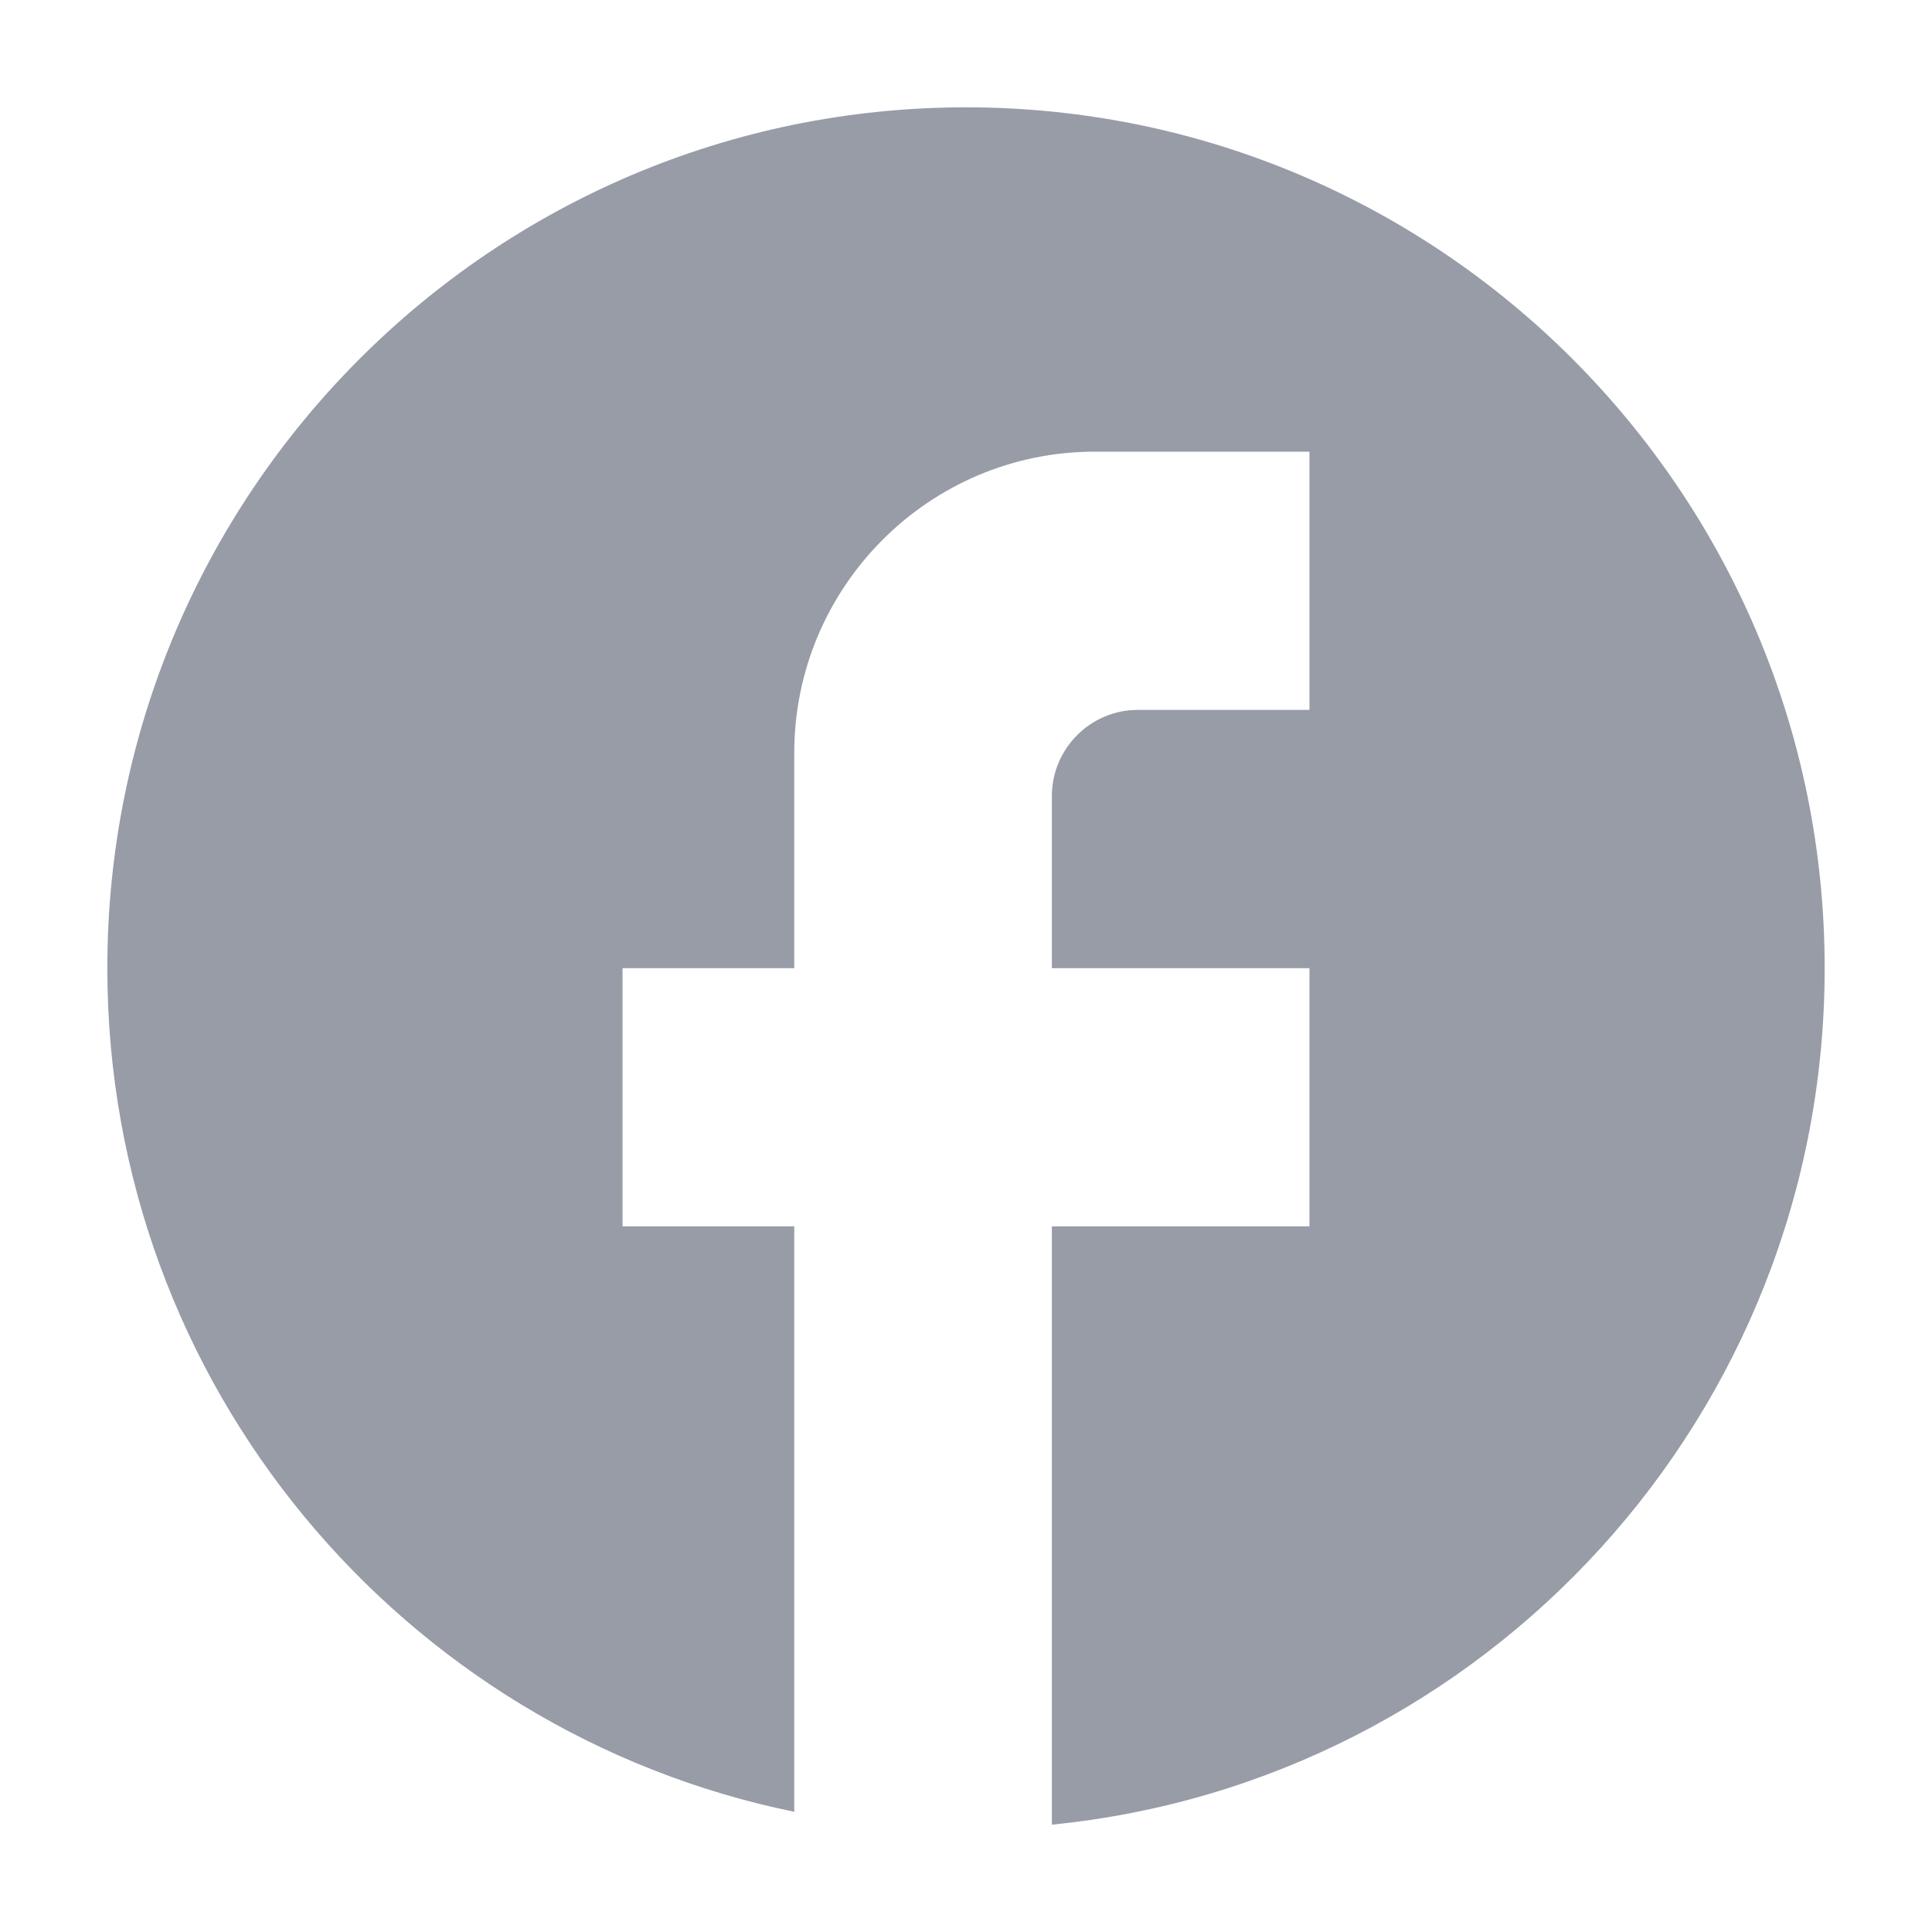 <svg width="18" height="18" viewBox="0 0 18 18" fill="none" xmlns="http://www.w3.org/2000/svg">
<path d="M17 9.02C17 4.593 13.416 1 9 1C4.584 1 1 4.593 1 9.02C1 12.902 3.752 16.134 7.4 16.88V11.426H5.8V9.02H7.4V7.015C7.4 5.467 8.656 4.208 10.2 4.208H12.2V6.614H10.6C10.16 6.614 9.8 6.975 9.8 7.416V9.02H12.2V11.426H9.8V17C13.84 16.599 17 13.182 17 9.02Z" fill="#979CA7"/>
</svg>
